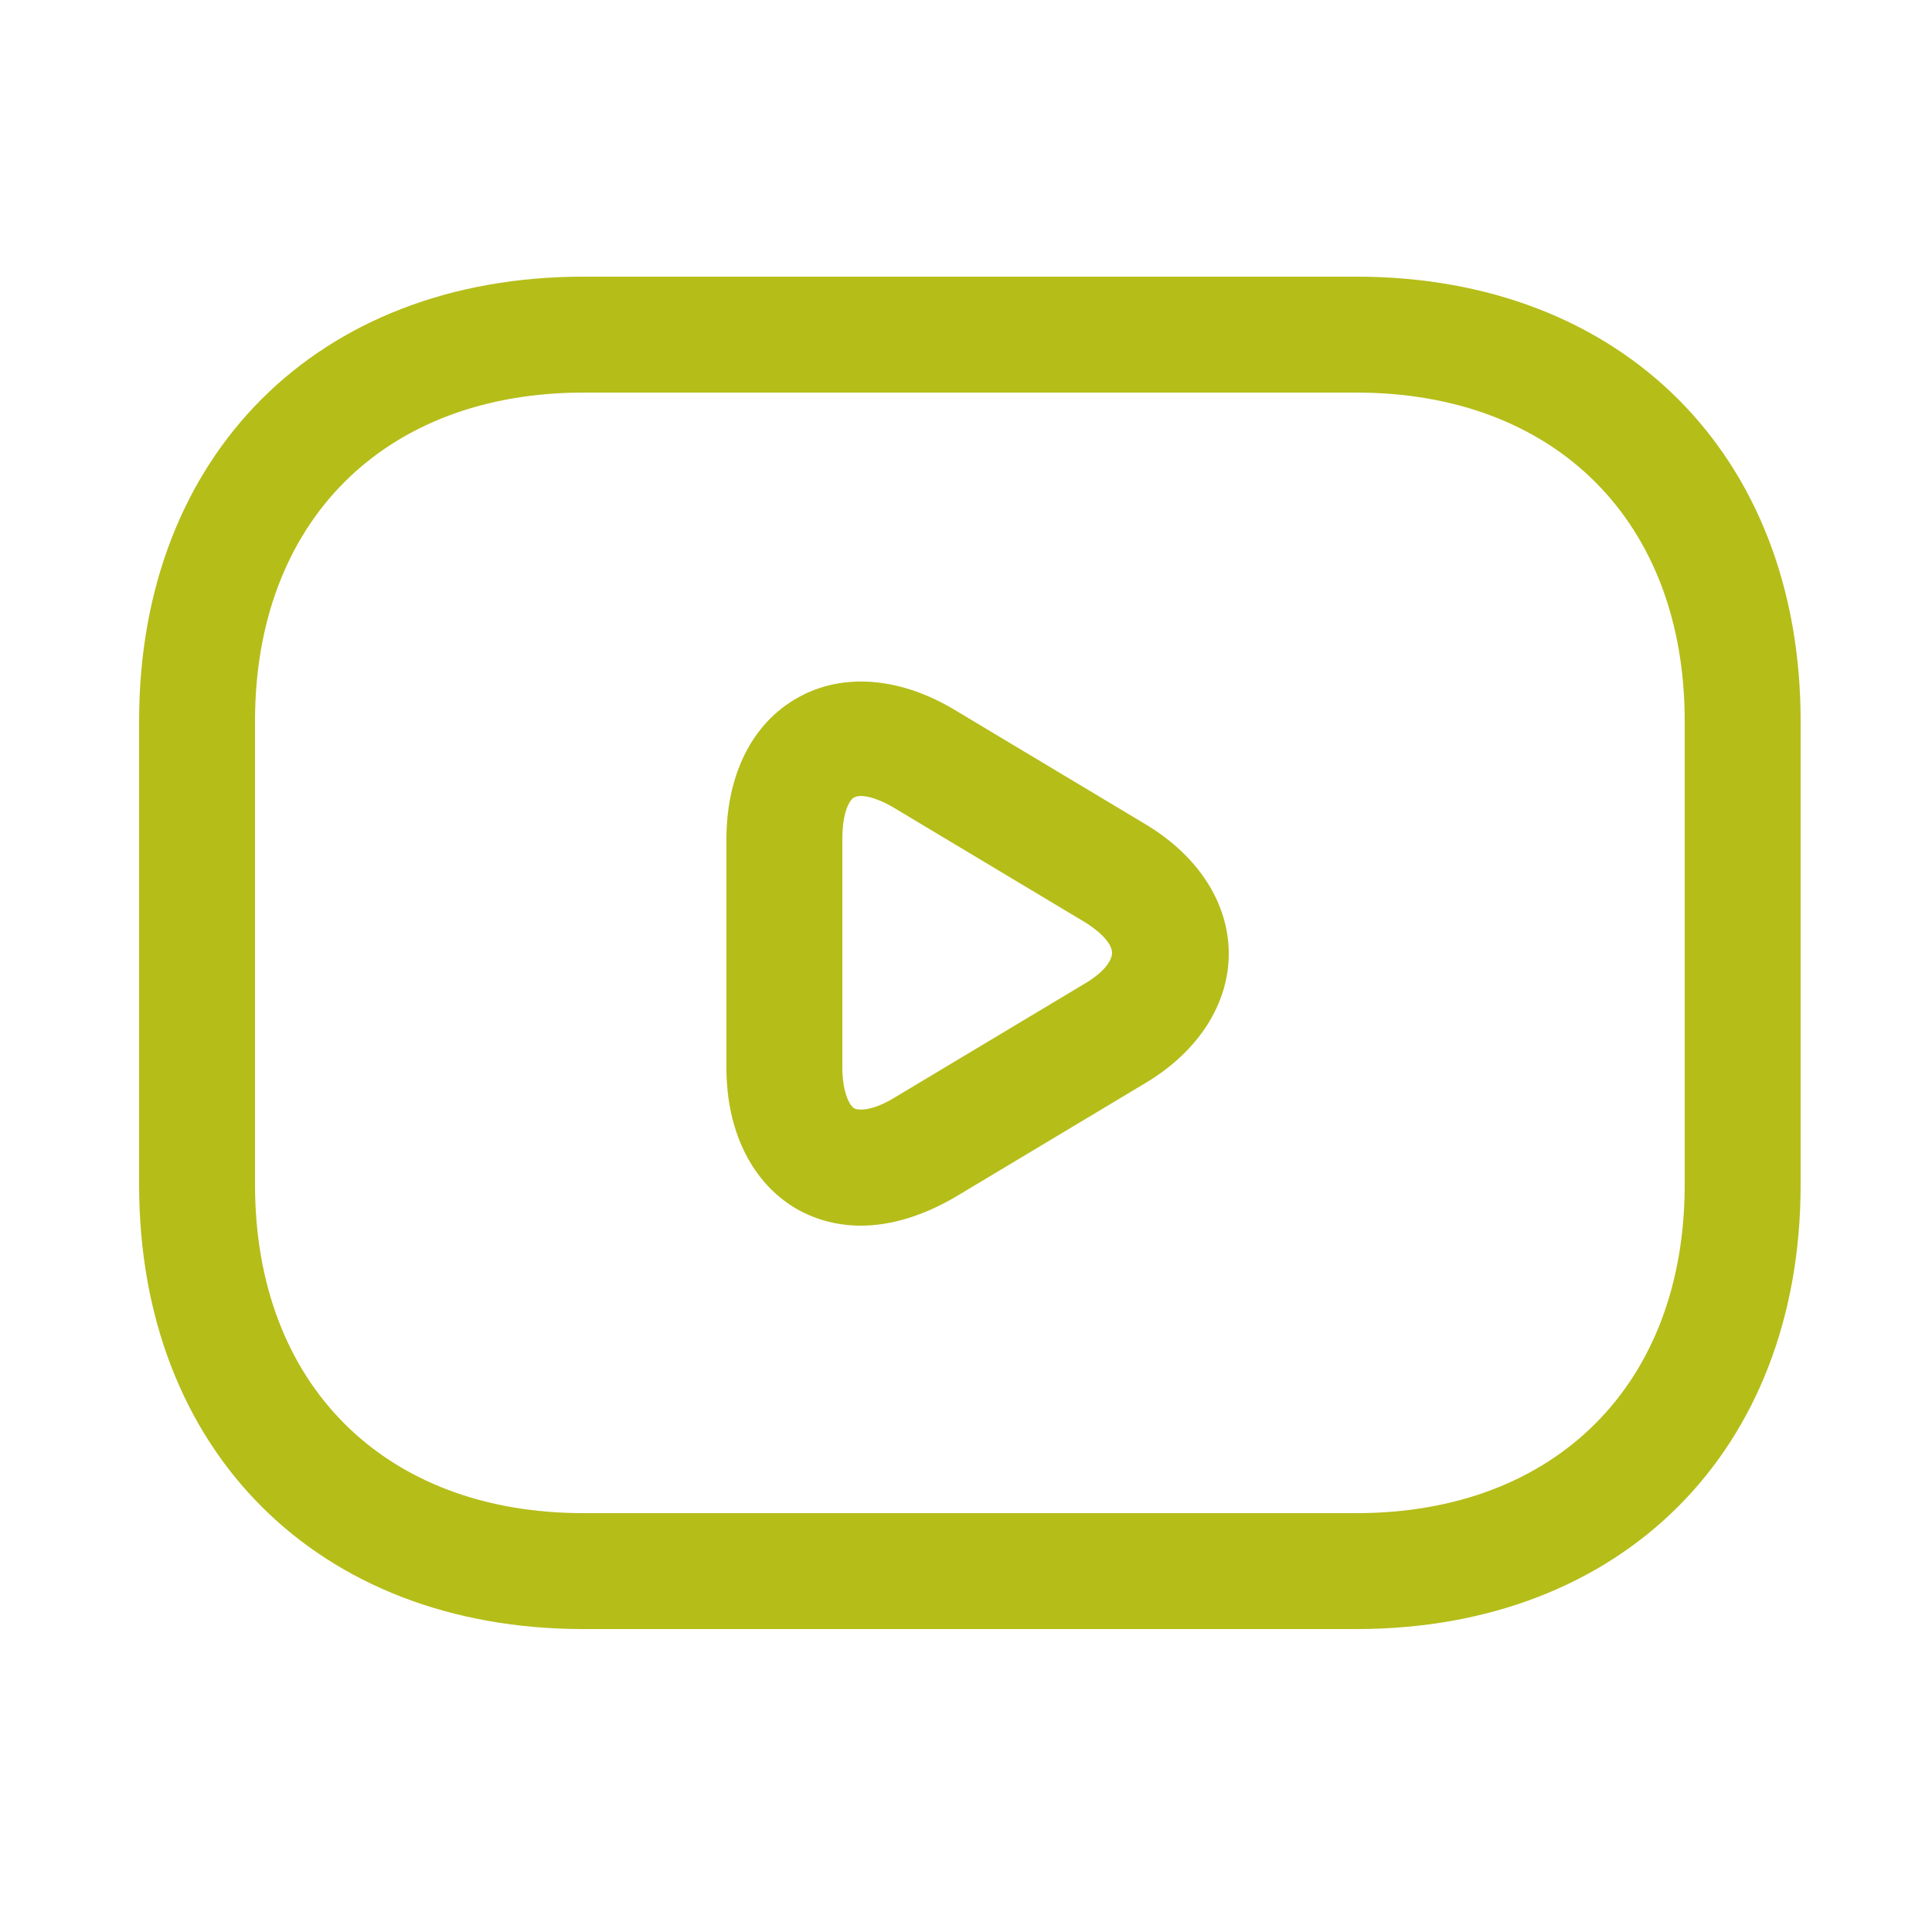 <svg width="25" height="25" viewBox="0 0 25 25" fill="none" xmlns="http://www.w3.org/2000/svg">
<path d="M17.55 21.08H7.55C4.11 21.08 1.8 18.77 1.8 15.33V9.33C1.8 5.89 4.11 3.58 7.55 3.58H17.55C20.99 3.58 23.3 5.89 23.3 9.33V15.33C23.3 18.77 20.99 21.08 17.55 21.08ZM7.55 5.08C4.97 5.08 3.3 6.75 3.3 9.33V15.33C3.3 17.91 4.97 19.58 7.55 19.58H17.55C20.13 19.58 21.8 17.91 21.8 15.33V9.33C21.8 6.75 20.13 5.08 17.55 5.08H7.55Z" fill="#B5BD19"/>
<path d="M11.14 15.86C10.85 15.86 10.57 15.79 10.32 15.65C9.74 15.32 9.4 14.65 9.4 13.82V10.86C9.4 10.03 9.73 9.36 10.32 9.03C10.9 8.7 11.65 8.76 12.36 9.19L14.83 10.67C15.51 11.08 15.9 11.69 15.9 12.34C15.9 12.99 15.51 13.6 14.83 14.01L12.36 15.49C11.95 15.73 11.53 15.86 11.14 15.86ZM11.14 10.3C11.1 10.3 11.07 10.31 11.05 10.32C10.98 10.36 10.9 10.54 10.9 10.85V13.81C10.9 14.11 10.98 14.29 11.05 14.34C11.13 14.38 11.32 14.36 11.58 14.2L14.05 12.72C14.3 12.57 14.39 12.42 14.39 12.33C14.39 12.24 14.3 12.1 14.05 11.94L11.58 10.46C11.4 10.35 11.24 10.3 11.14 10.3Z" fill="#B5BD19"/>
</svg>
